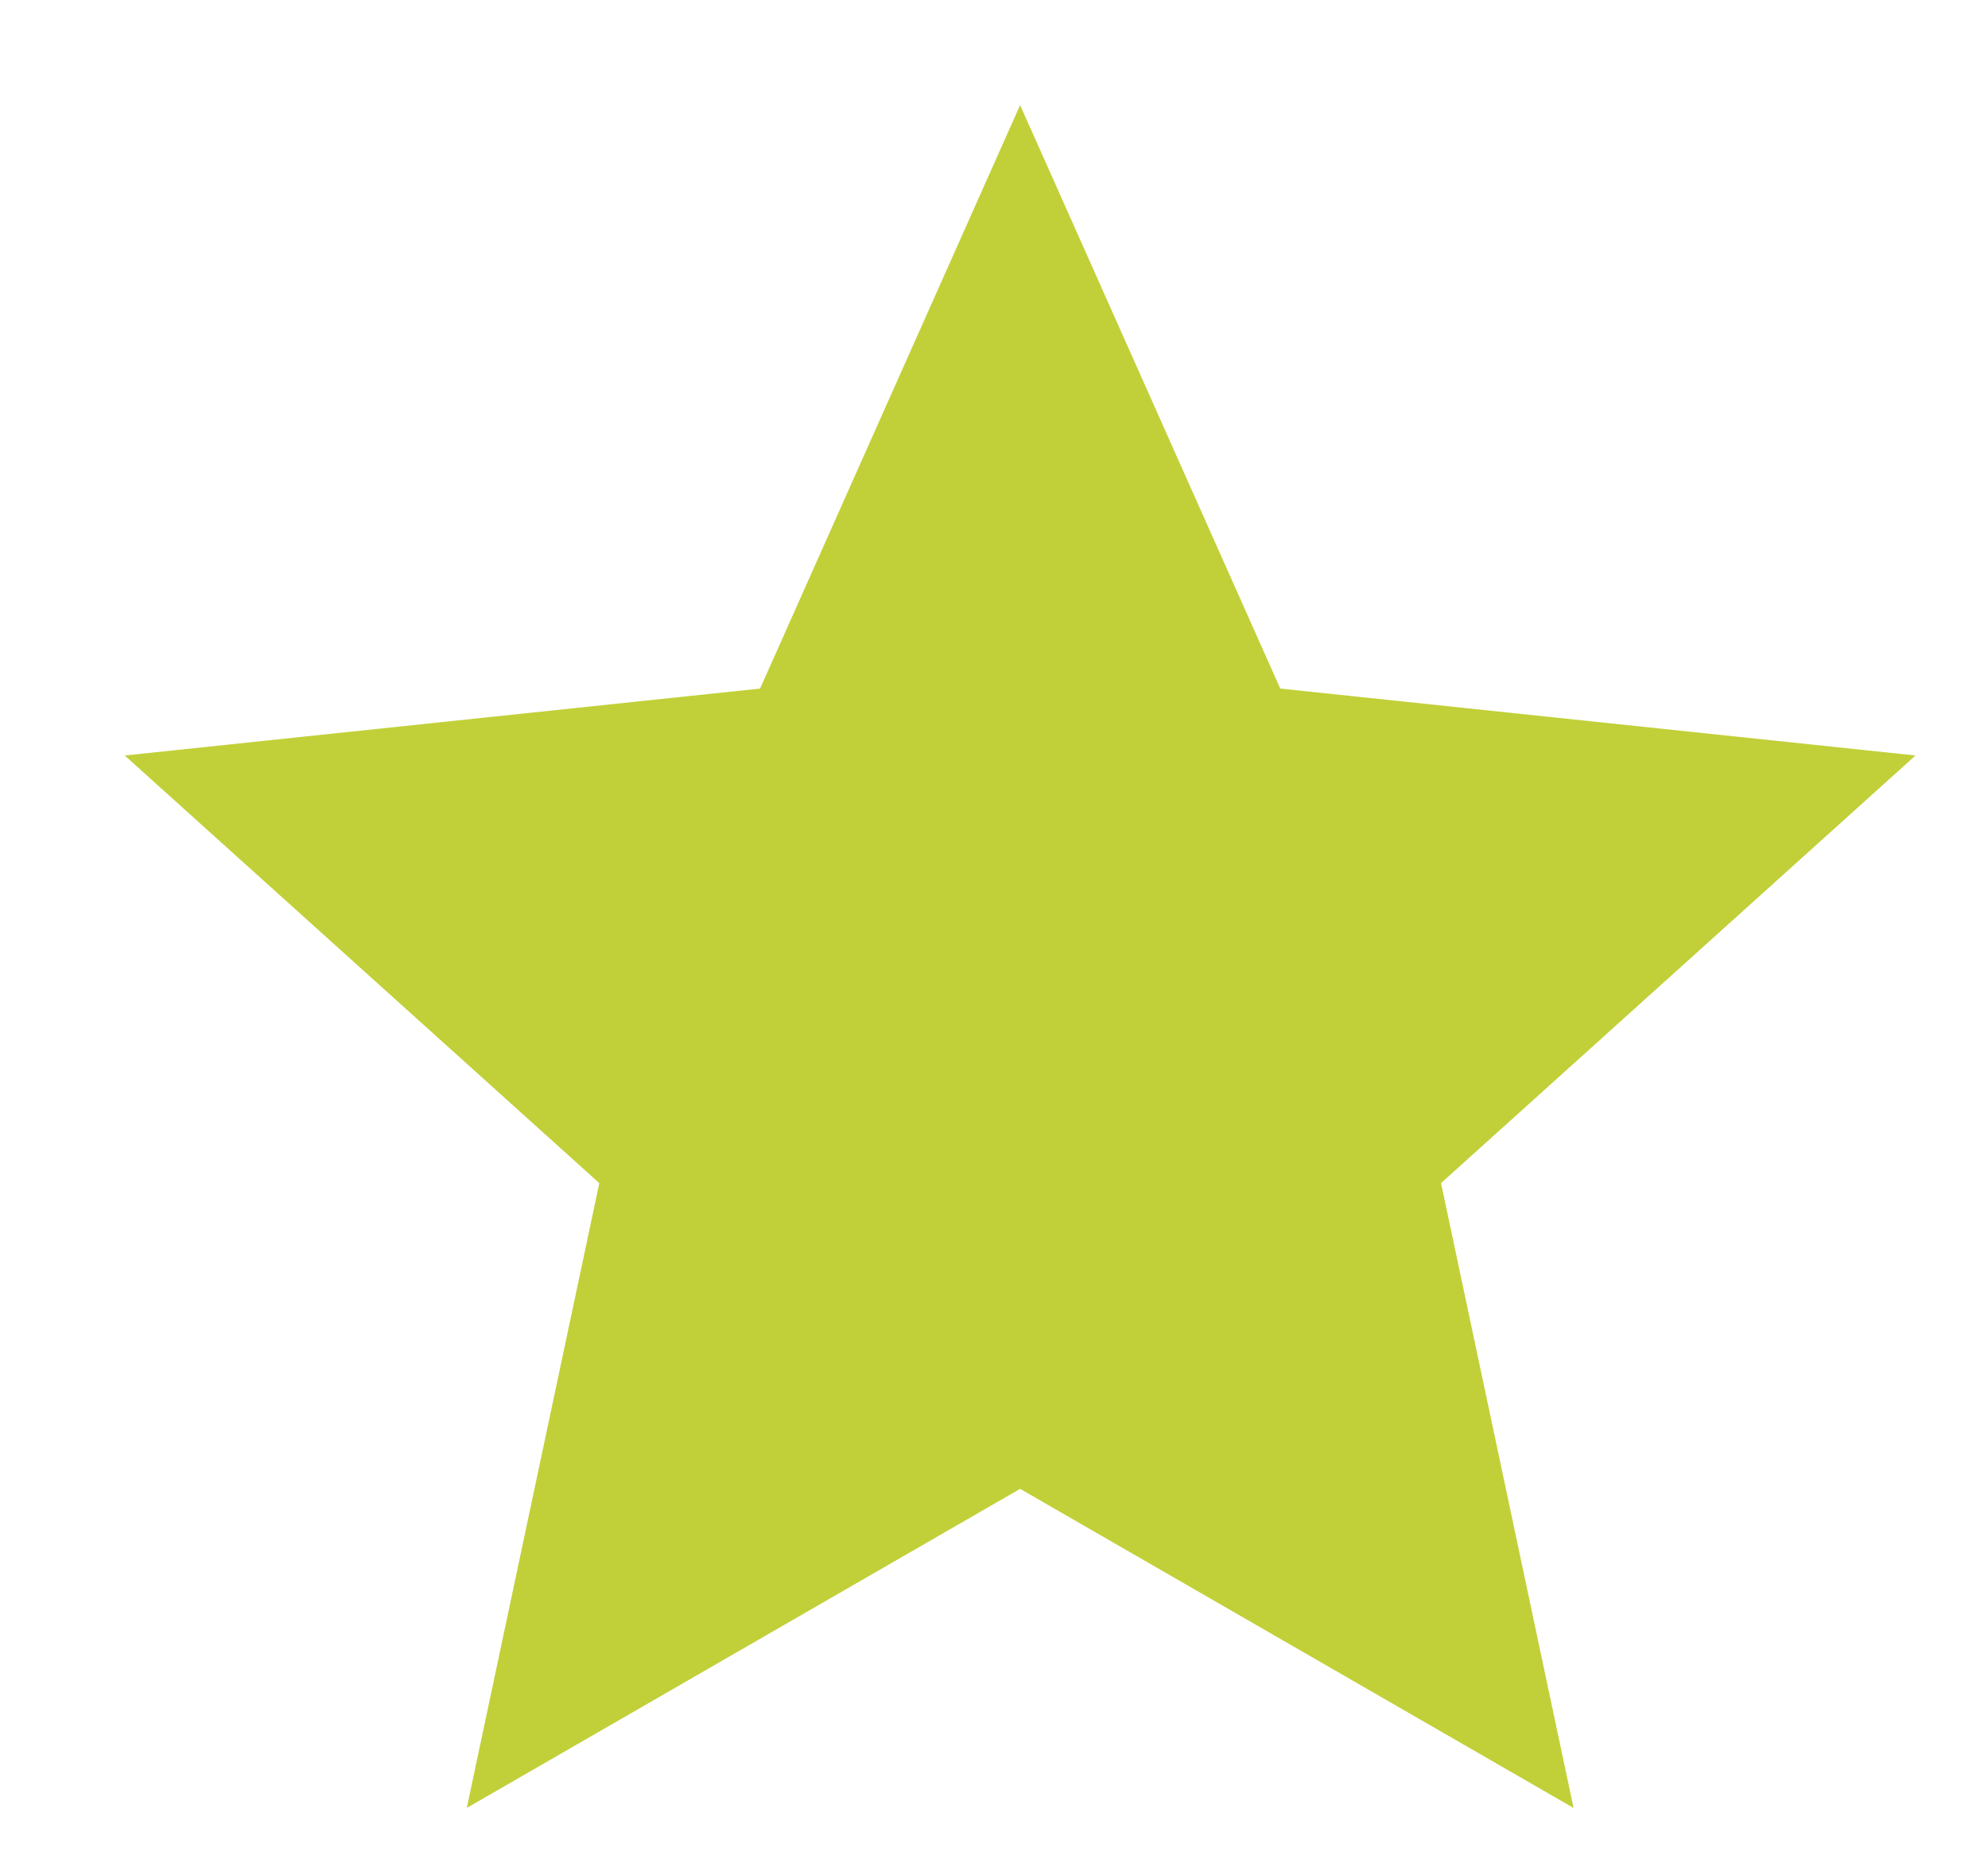 <svg xmlns="http://www.w3.org/2000/svg" width="15" height="14" viewBox="0 0 15 14" fill="none"><path d="M7.697 0.793L9.66 5.196L14.453 5.701L10.873 8.928L11.873 13.643L7.697 11.235L3.522 13.643L4.522 8.928L0.941 5.701L5.735 5.196L7.697 0.793Z" fill="#C1D038"></path></svg>